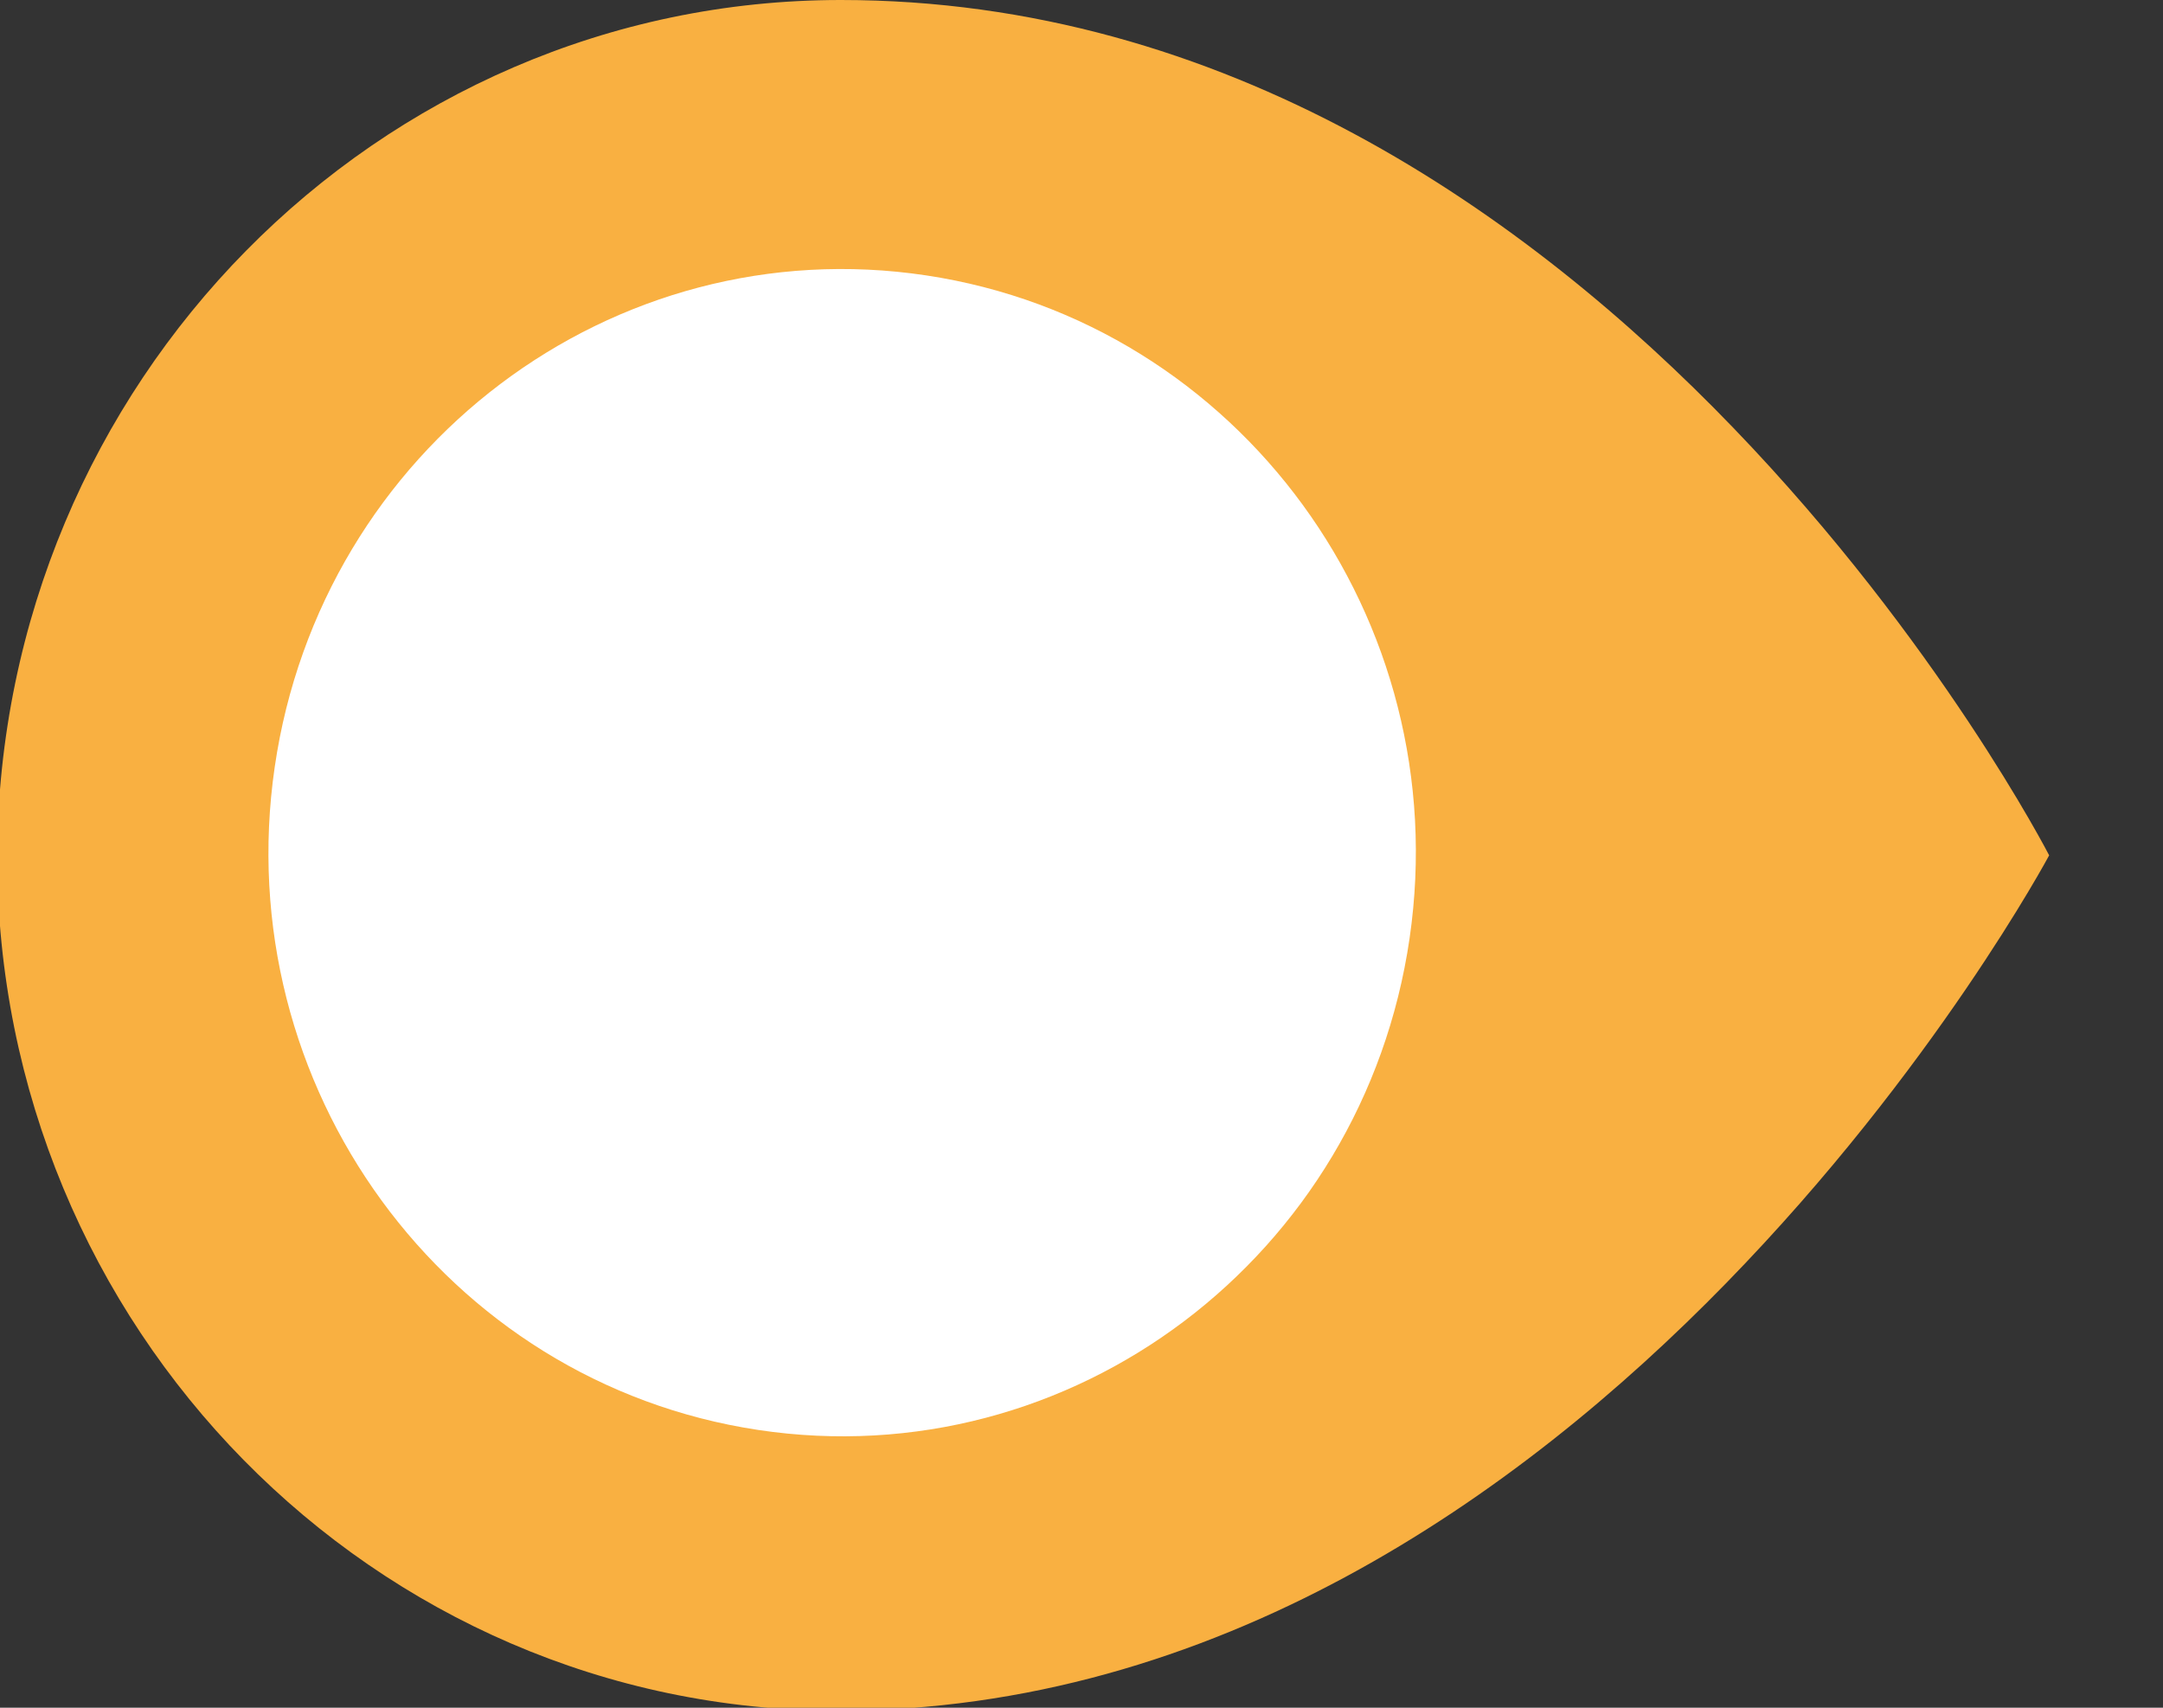 <svg width="19" height="15" viewBox="0 0 19 15" fill="none" xmlns="http://www.w3.org/2000/svg">
<rect x="0" y="0" width="19" height="15" fill="#333333" stroke="none"/>
<g clip-path="url(#clip0)">
<path d="M18 7.513C18 7.513 13.983 15.026 7.361 15.026C3.286 15.026 -0.025 11.658 -0.025 7.513C7.8544e-05 3.368 3.311 0 7.386 0C14.136 0 18 7.513 18 7.513Z" fill="#F9B041"/>
<path d="M12.382 8.241C12.79 5.441 10.889 2.834 8.136 2.419C5.383 2.004 2.821 3.938 2.413 6.738C2.005 9.538 3.906 12.145 6.659 12.56C9.412 12.975 11.974 11.041 12.382 8.241Z" fill="white"/>
</g>
<defs>
<clipPath id="clip0">
<rect width="19" height="15" fill="white"/>
</clipPath>
</defs>
</svg>
